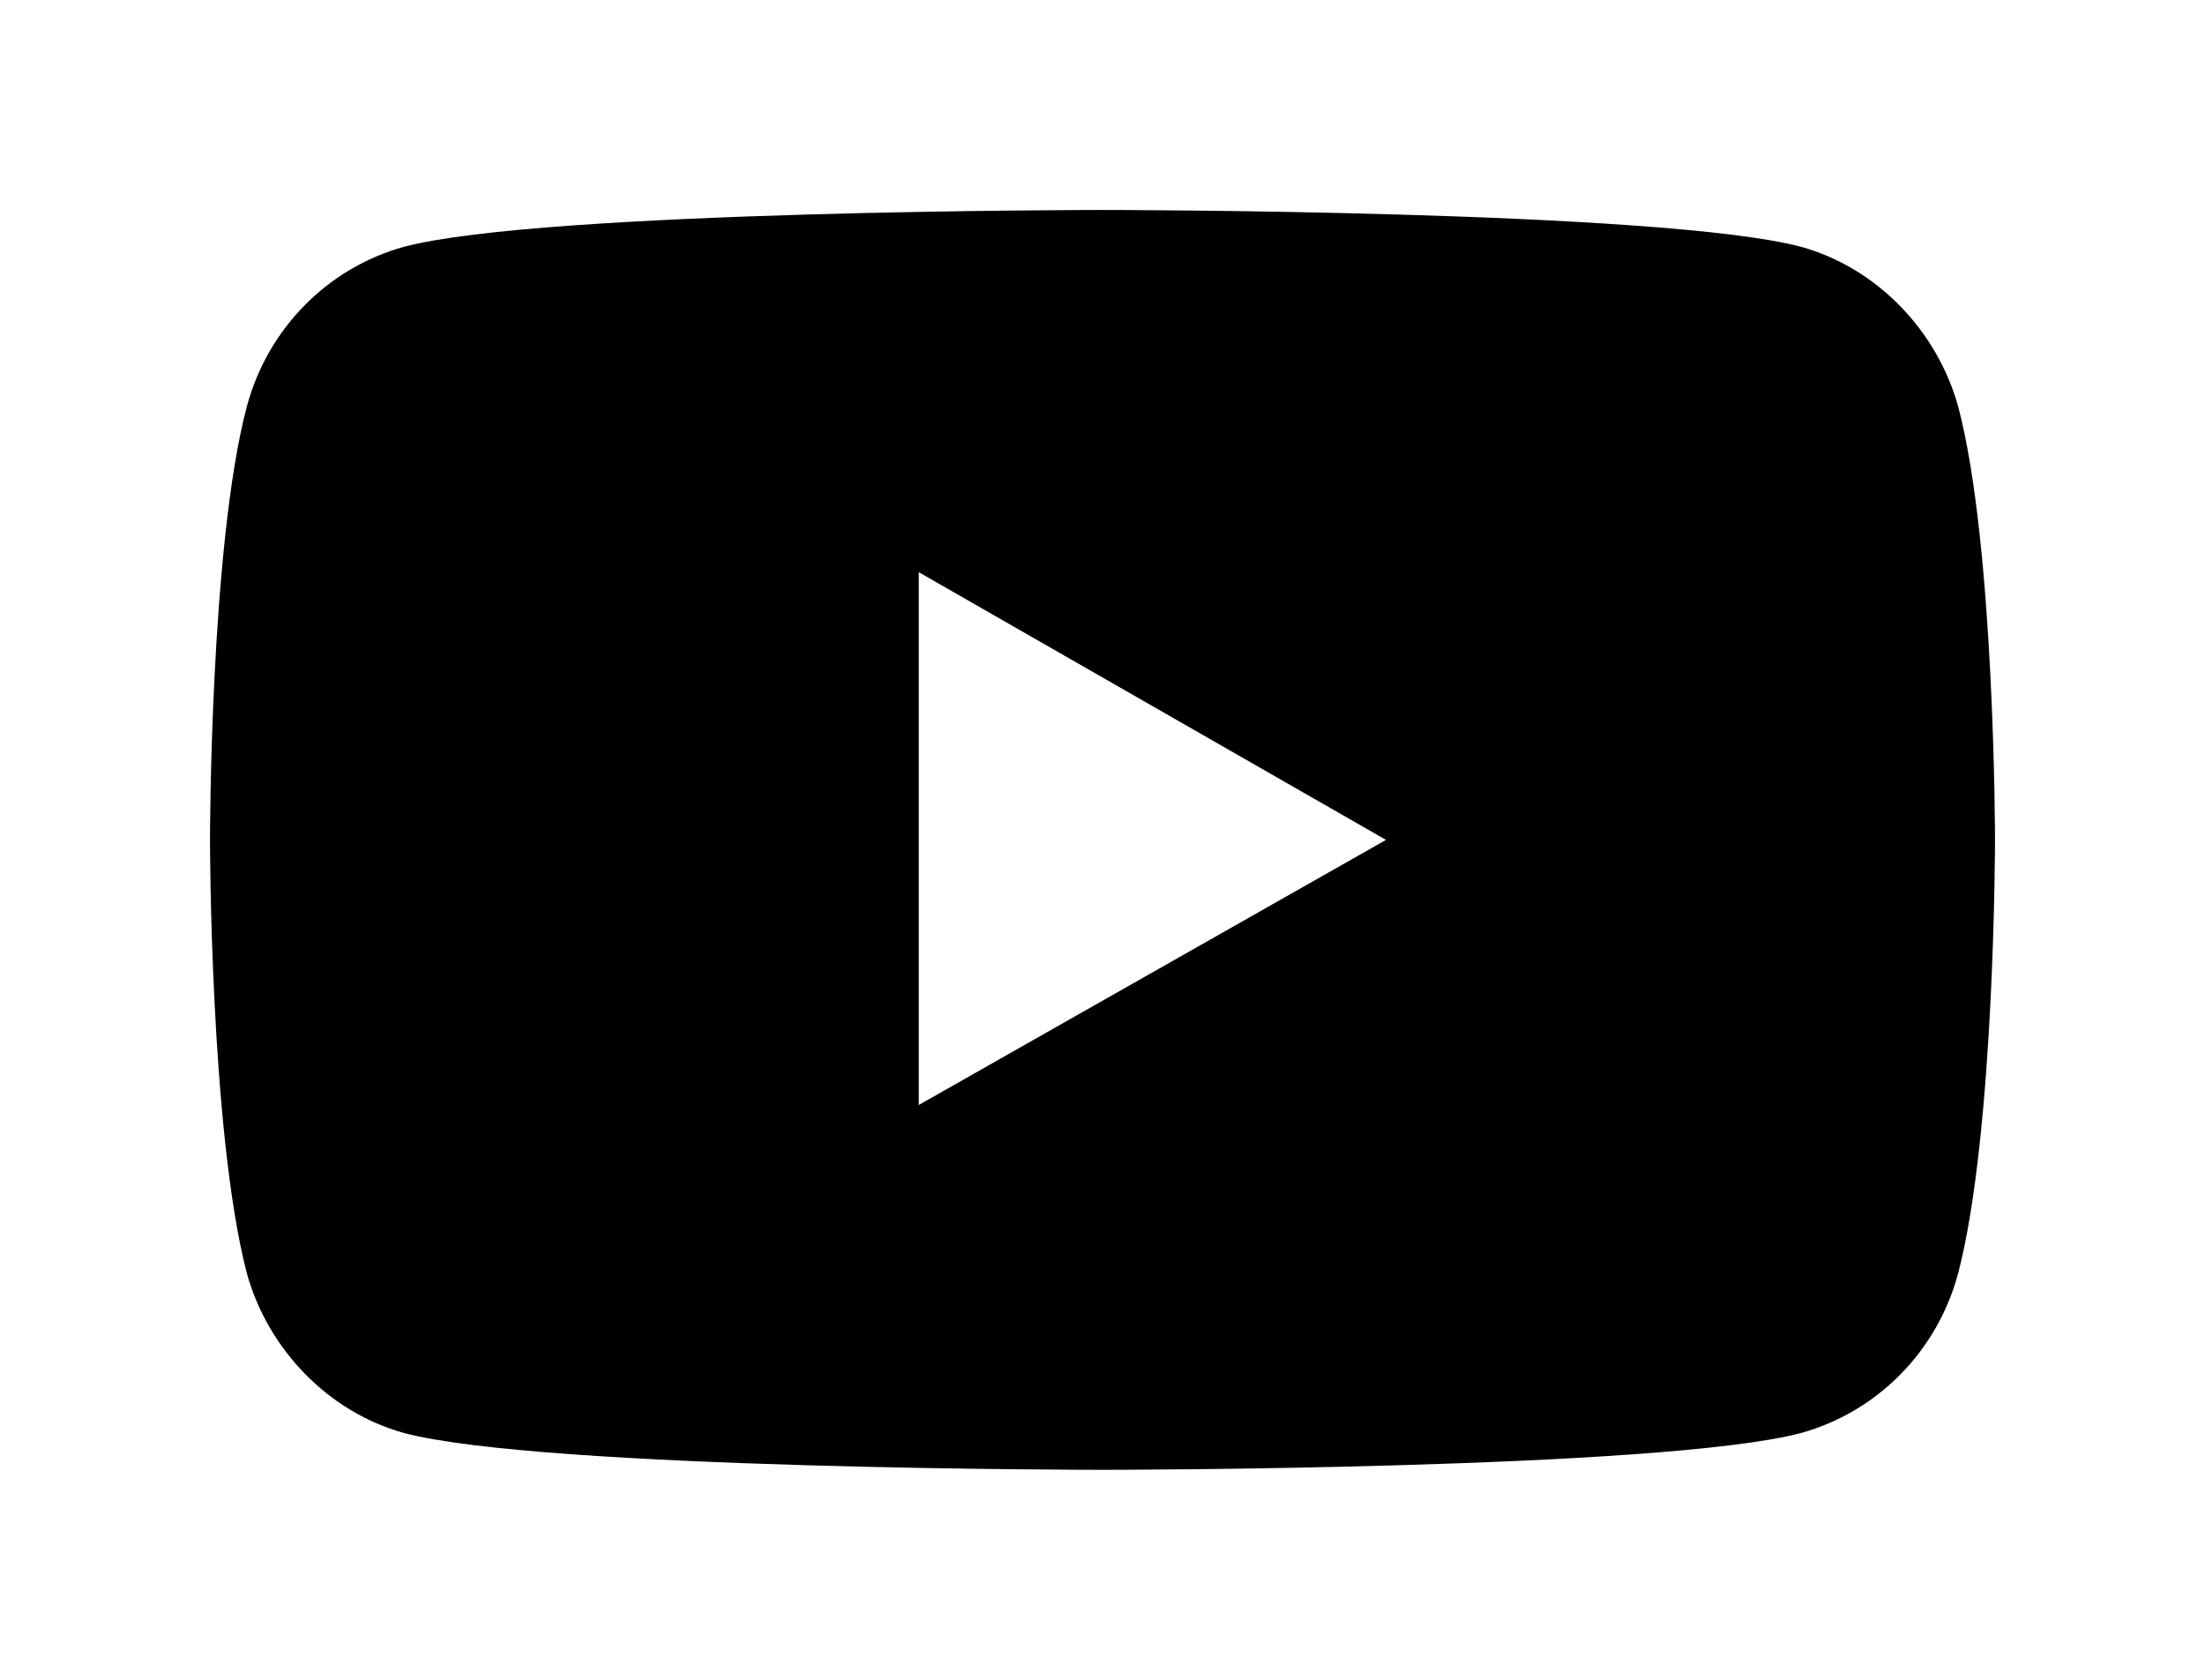 <?xml version="1.0" encoding="utf-8"?>
<!-- Generator: Adobe Illustrator 25.0.1, SVG Export Plug-In . SVG Version: 6.00 Build 0)  -->
<svg version="1.1" id="Livello_1" xmlns="http://www.w3.org/2000/svg" xmlns:xlink="http://www.w3.org/1999/xlink" x="0px" y="0px"
	 viewBox="0 0 84 64" style="enable-background:new 0 0 84 64;" xml:space="preserve">
<style type="text/css">
	.st0{display:none;opacity:0.37;}
	.st1{display:inline;}
</style>
<path d="M74.6,15.5L74.6,15.5c-0.8-2.9-3.1-5.3-6-6.1C63.3,8,42,8,42,8S20.7,8,15.4,9.4c-2.9,0.8-5.2,3.1-6,6.1C8,20.8,8,32,8,32
	s0,11.1,1.4,16.5c0.8,2.9,3.1,5.3,6,6.1c5.3,1.4,26.6,1.4,26.6,1.4s21.3,0,26.6-1.4c2.9-0.8,5.2-3.1,6-6.1C76,43.1,76,32,76,32
	S76,20.8,74.6,15.5z M35,42.1V21.8L52.8,32L35,42.1z"/>
<g class="st0">
	<circle class="st1" cx="32" cy="32.1" r="9"/>
	<path class="st1" d="M48,8H16c-4.4,0-8,3.6-8,8v32c0,4.4,3.6,8,8,8h9.9H33h7h8h0.4l0,0c4.3-0.2,7.6-3.7,7.6-8V16
		C56,11.6,52.4,8,48,8z M32,45.1c-7.2,0-13-5.8-13-13s5.8-13,13-13s13,5.8,13,13S39.2,45.1,32,45.1z M47,19.1c-1.1,0-2-0.9-2-2
		s0.9-2,2-2s2,0.9,2,2S48.1,19.1,47,19.1z"/>
</g>
</svg>
